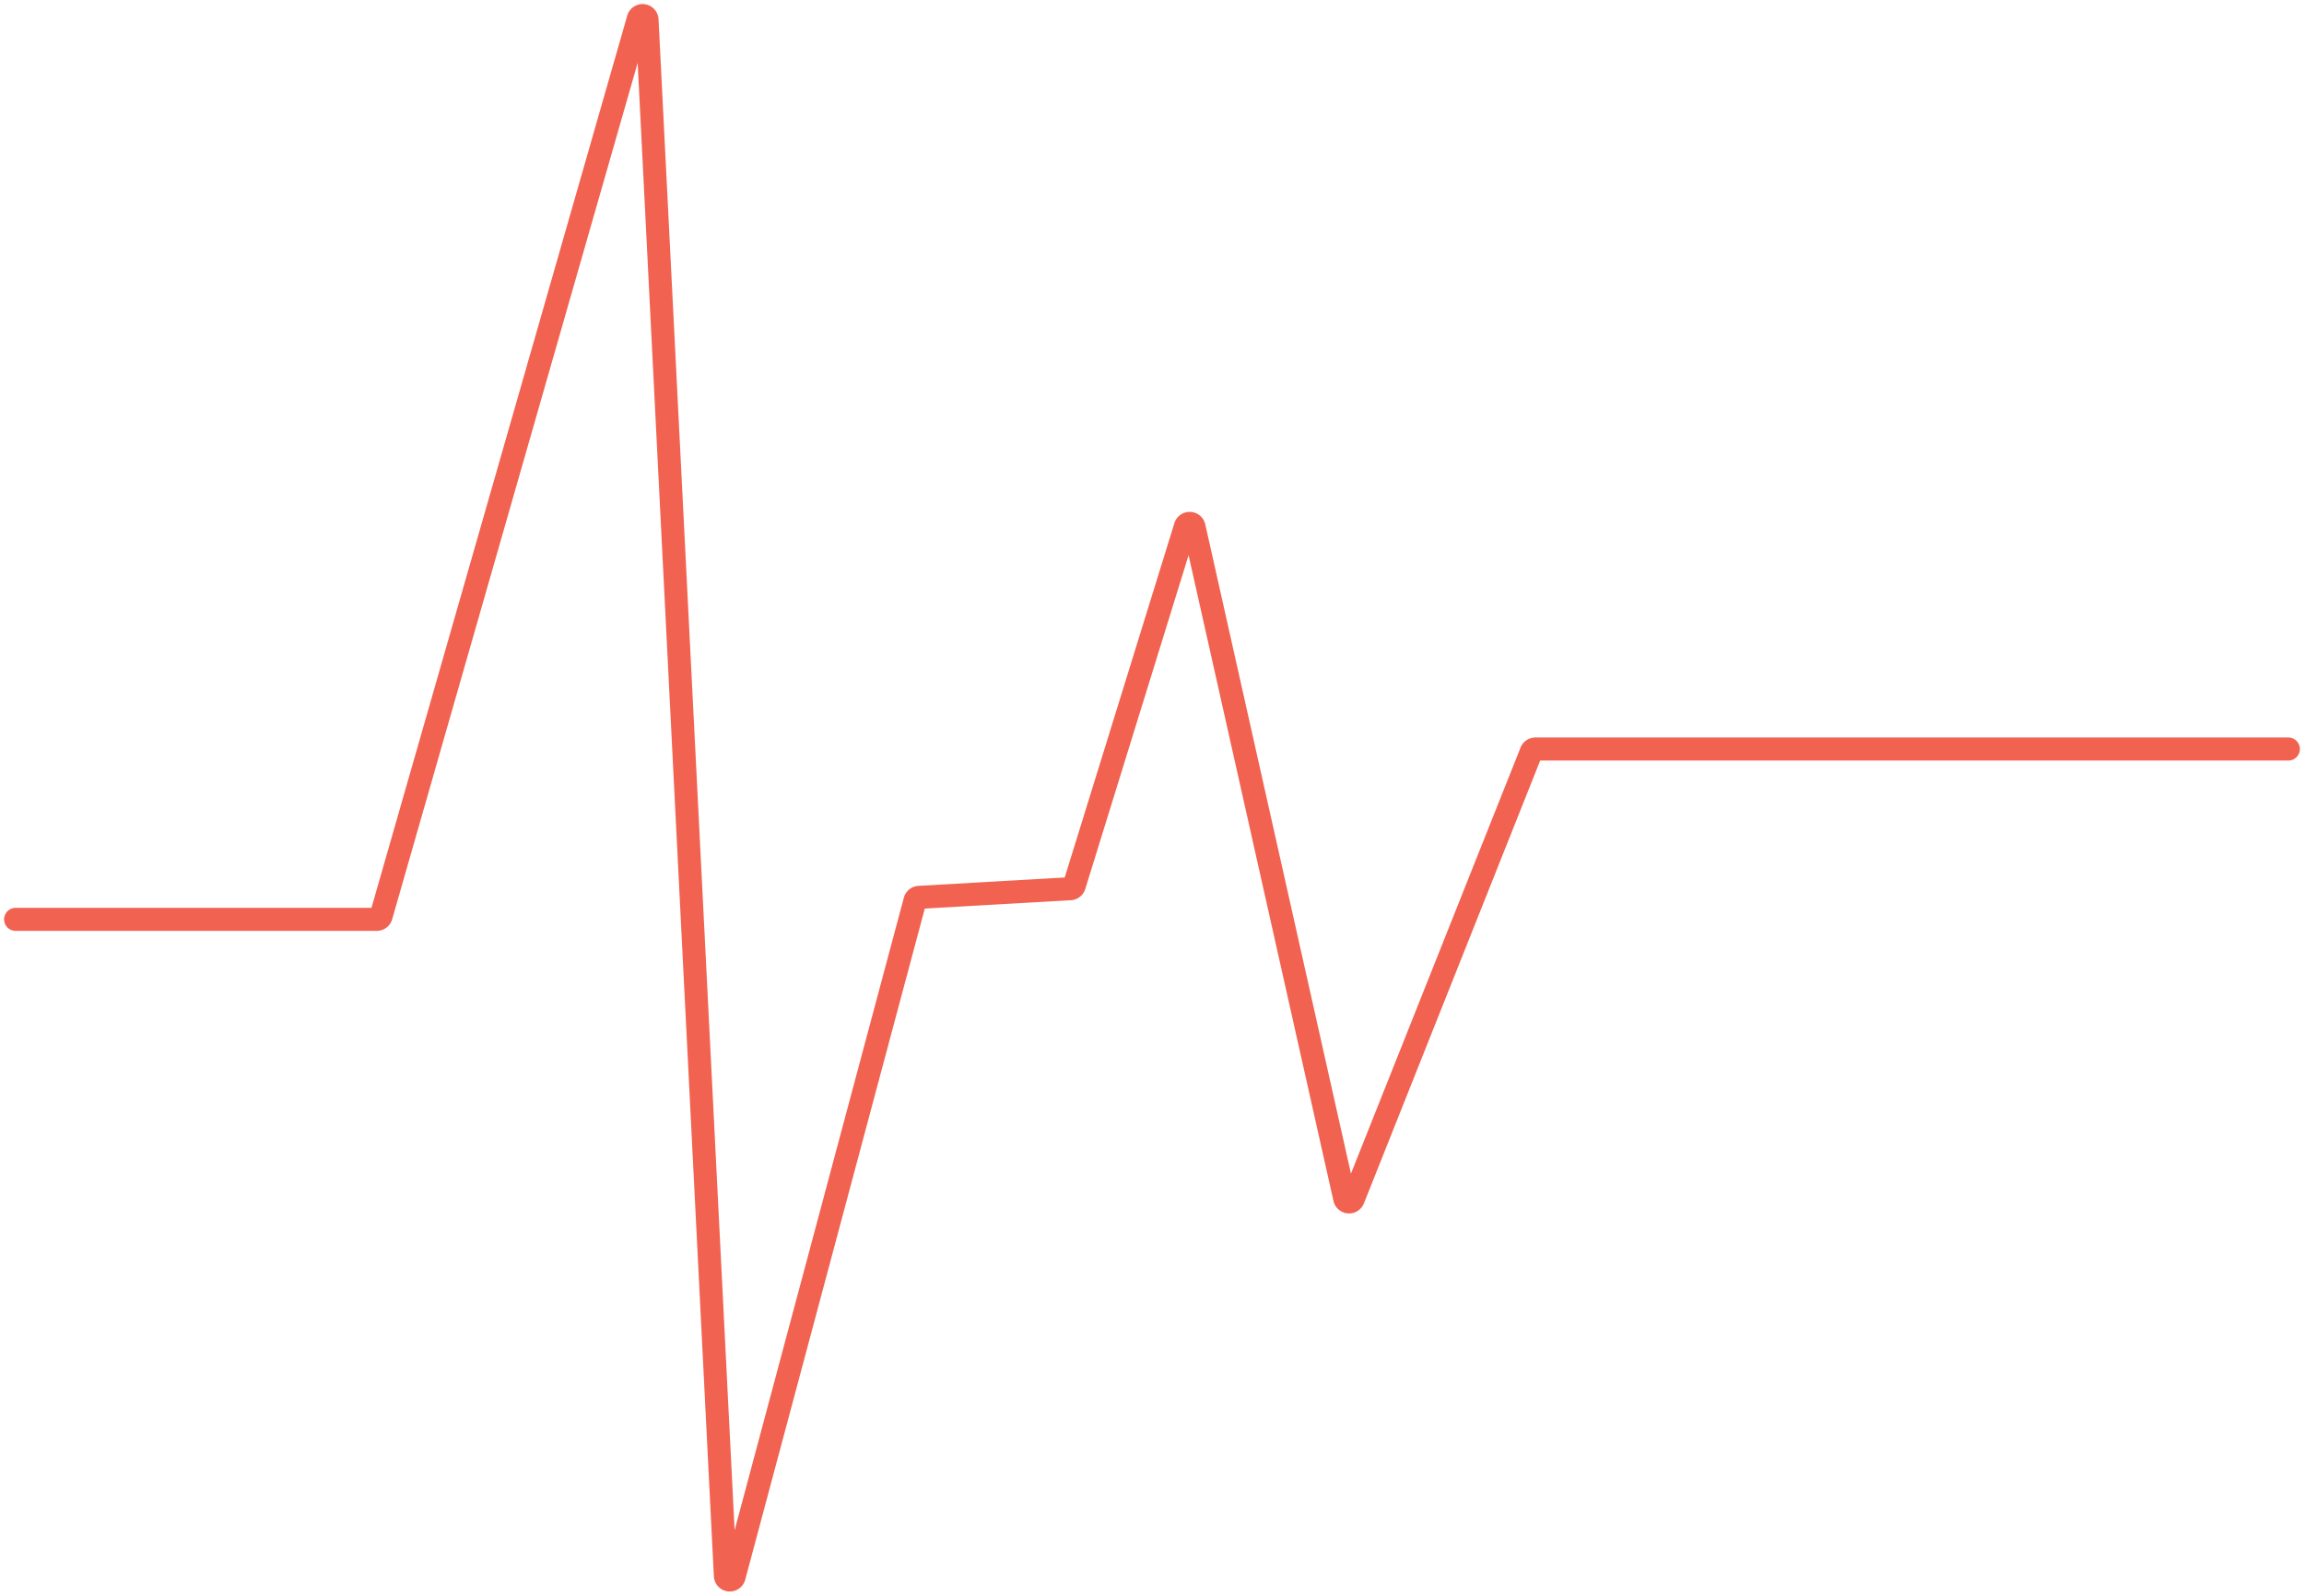 <?xml version="1.0" encoding="UTF-8"?> <svg xmlns="http://www.w3.org/2000/svg" xmlns:xlink="http://www.w3.org/1999/xlink" id="Content_Strategy_Icon_Small" data-name="Content Strategy Icon Small" width="100" height="69.261" viewBox="0 0 100 69.261"><defs><clipPath id="clip-path"><rect id="Rectangle_3250" data-name="Rectangle 3250" width="100" height="69.261" fill="none" stroke="#707070" stroke-width="1"></rect></clipPath></defs><g id="Group_12193" data-name="Group 12193" clip-path="url(#clip-path)"><path id="Path_5076" data-name="Path 5076" d="M1,40.23H16.676a.193.193,0,0,0,.186-.14L28.026,1.14a.193.193,0,0,1,.379.043l3.4,67.537a.193.193,0,0,0,.38.041l7.85-29.343a.194.194,0,0,1,.176-.143l6.563-.375a.193.193,0,0,0,.174-.136l4.824-15.587a.194.194,0,0,1,.374.015l6.54,29.153a.194.194,0,0,0,.369.029l7.728-19.416a.194.194,0,0,1,.18-.122H99.643" transform="translate(-0.322 -0.322)" fill="none" stroke="#f16251" stroke-linecap="round" stroke-miterlimit="10" stroke-width="1"></path></g></svg> 